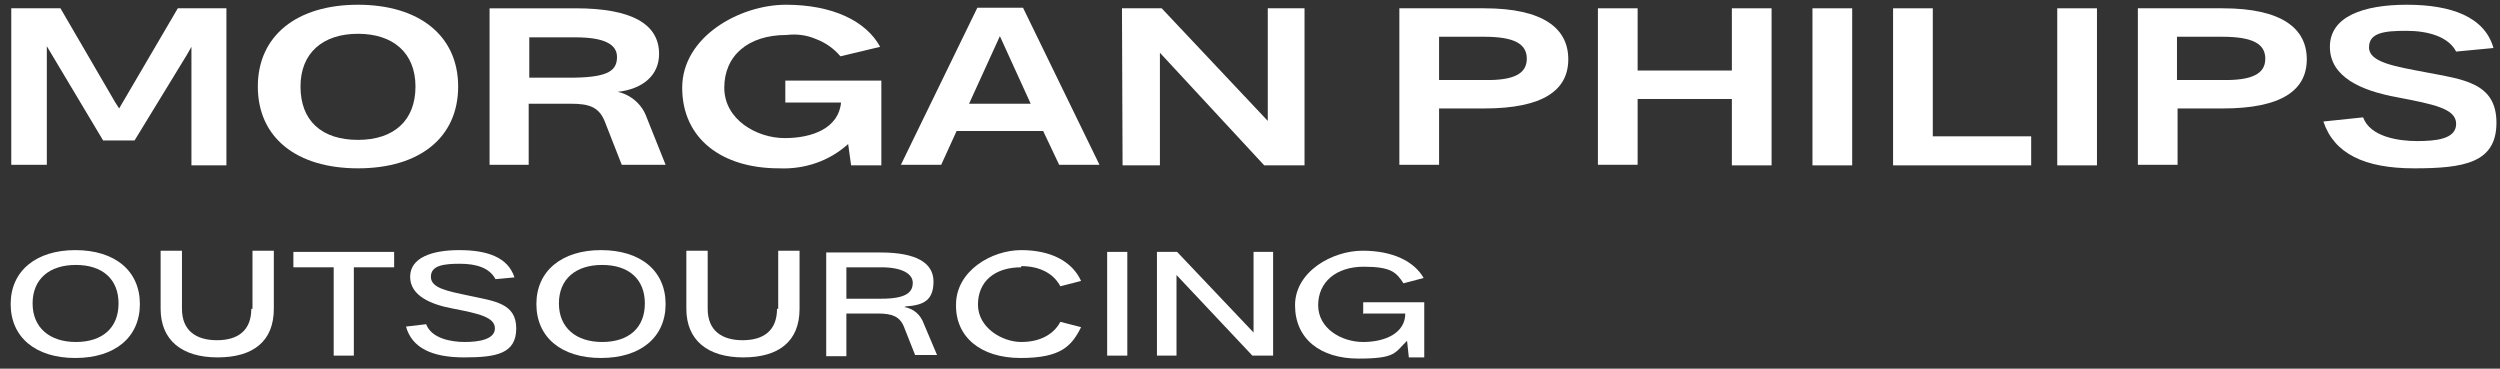 <?xml version="1.0" encoding="UTF-8"?>
<svg id="Calque_1" xmlns="http://www.w3.org/2000/svg" version="1.1" viewBox="0 0 421.8 62.2">
  <rect x="0" y="0" width="421.8" height="62.2" fill="#333333" stroke="none"/>
  <!-- Generator: Adobe Illustrator 29.7.1, SVG Export Plug-In . SVG Version: 2.1.1 Build 8)  -->
  <defs>
    <style>
      .st0 {
        fill: #ffffff;
      }

      .st1 {
        fill: #ffffff;
      }
    </style>
  </defs>
  <polygon class="st0" points="7.9 7.8 17.4 23.7 22.7 23.7 31.5 9.3 32.3 7.9 32.3 27.9 38.2 27.9 38.2 1.4 30 1.4 20.1 18.3 19.4 17.2 10.2 1.4 1.9 1.4 1.9 27.8 7.9 27.8 7.9 7.8"/>
  <path class="st0" d="M77.3,14.6c0-8.6-6.6-13.8-16.9-13.8s-16.9,5.2-16.9,13.8,6.5,13.8,16.9,13.8,16.9-5.2,16.9-13.8ZM50.7,14.6c0-5.7,3.8-8.9,9.7-8.9s9.7,3.2,9.7,8.9-3.6,9-9.7,9-9.7-3.2-9.7-9Z"/>
  <path class="st0" d="M102,20.4l2.9,7.4h7.4l-3.2-8c-.4-1.1-1-2-1.9-2.8-.8-.7-1.9-1.3-3-1.5,4.4-.5,7-2.9,7-6.4,0-5.1-4.7-7.7-14.1-7.7h-14.5v26.4h6.6v-10.3h7.1c3,0,4.7.5,5.7,2.9ZM89.3,6.3h7.8c4.7,0,7,1.1,7,3.3s-1.3,3.4-7.1,3.5h-7.7v-6.8Z"/>
  <path class="st0" d="M131.4,28.4c4.3.2,8.5-1.2,11.7-4.1l.5,3.6h5.1v-14.3h-16.2v3.7h9.4c-.4,4.3-4.8,6-9.5,6s-10.2-3.1-10.2-8.5,4-8.9,10.5-8.9c1.7-.2,3.4,0,5,.7,1.6.6,3,1.6,4.1,2.9l6.7-1.6c-2.4-4.4-8.1-7.1-15.9-7.1s-17.5,5.4-17.5,14,6.7,13.6,16.3,13.6Z"/>
  <path class="st0" d="M164.9,1.3l-12.9,26.5h6.8l2.6-5.7h14.6l2.7,5.7h6.8l-12.9-26.5h-7.7ZM163.5,17.5l5.2-11.4,5.2,11.4h-10.4Z"/>
  <polygon class="st0" points="195.7 27.9 195.7 8.9 213.3 27.9 220.1 27.9 220.1 1.4 213.9 1.4 213.9 20.4 196 1.4 189.3 1.4 189.4 27.9 195.7 27.9"/>
  <path class="st0" d="M250.4,1.4h-14.3v26.4h6.7v-9.5h7.6c10,0,14.2-3.1,14.2-8.3s-4.2-8.6-14.2-8.6ZM250.4,13.5h-7.6v-7.3h7.6c5.1,0,7.2,1.2,7.2,3.7s-2.1,3.7-7.2,3.6Z"/>
  <polygon class="st0" points="292.2 11.9 276.3 11.9 276.3 1.4 269.6 1.4 269.6 27.8 276.3 27.8 276.3 16.7 292.2 16.7 292.2 27.9 298.9 27.9 298.9 1.4 292.2 1.4 292.2 11.9"/>
  <rect class="st0" x="305.8" y="1.4" width="6.7" height="26.5"/>
  <polygon class="st0" points="326.1 1.4 319.4 1.4 319.4 27.9 342.7 27.9 342.7 23 326.1 23 326.1 1.4"/>
  <rect class="st0" x="347.1" y="1.4" width="6.7" height="26.5"/>
  <path class="st0" d="M375,1.4h-14.3v26.4h6.7v-9.5h7.6c10,0,14.2-3.1,14.2-8.3s-4.2-8.6-14.2-8.6ZM374.9,13.5h-7.6v-7.3h7.6c5.2,0,7.3,1.2,7.3,3.7s-2.1,3.7-7.3,3.6Z"/>
  <path class="st0" d="M409.3,12.2c-5.3-1-9.6-1.7-9.6-4.2s2.6-2.8,6.3-2.8,7.1,1,8.4,3.5l6.3-.6c-1.5-5.3-7.2-7.3-14.6-7.3s-13,2-13,7.1,5.3,7.4,11.3,8.5c6.2,1.2,10,1.9,10,4.5s-3.5,2.9-6.6,2.9-7.9-.7-9.1-4l-6.7.7c1.8,5.4,6.9,7.9,15.3,7.9s13.9-.9,13.9-7.7-5.7-7.3-11.9-8.5Z"/>
  <path class="st1" d="M12.7,42.2c-6.6,0-10.9,3.5-10.9,9.1s4.2,9.1,10.9,9.1,10.9-3.5,10.9-9.1-4.2-9.1-10.9-9.1ZM12.8,57.7c-4.4,0-7.3-2.4-7.3-6.5s2.8-6.5,7.3-6.5,7.2,2.4,7.2,6.5-2.7,6.5-7.2,6.5Z"/>
  <path class="st1" d="M42.4,52.1c0,3.7-2.3,5.3-5.8,5.3s-5.9-1.6-5.9-5.3v-9.8h-3.6v9.8c0,5.3,3.6,8.2,9.6,8.2s9.5-2.7,9.5-8.2v-9.8h-3.6v9.8Z"/>
  <polygon class="st1" points="49.5 45.1 56.3 45.1 56.3 60 59.7 60 59.7 45.1 66.5 45.1 66.5 42.5 49.5 42.5 49.5 45.1"/>
  <path class="st1" d="M79.2,49.9c-3.8-.8-6.5-1.3-6.5-3.2s2.1-2.2,4.9-2.2,5,.7,6,2.6l3.2-.3c-1.1-3.4-4.6-4.6-9.3-4.6s-8.3,1.3-8.3,4.5,3.5,4.7,7.4,5.4c4.1.8,6.9,1.4,6.9,3.3s-2.8,2.3-5.1,2.3-5.6-.6-6.5-3l-3.4.4c1,3.6,4.4,5.2,9.8,5.2s8.8-.6,8.8-4.9-3.8-4.6-7.9-5.5Z"/>
  <path class="st1" d="M101.4,42.2c-6.6,0-10.9,3.5-10.9,9.1s4.2,9.1,10.9,9.1,10.9-3.5,10.9-9.1-4.2-9.1-10.9-9.1ZM101.6,57.7c-4.4,0-7.3-2.4-7.3-6.5s2.8-6.5,7.3-6.5,7.2,2.4,7.2,6.5-2.7,6.5-7.2,6.5Z"/>
  <path class="st1" d="M131.1,52.1c0,3.7-2.3,5.3-5.8,5.3s-5.9-1.6-5.9-5.3v-9.8h-3.6v9.8c0,5.3,3.6,8.2,9.6,8.2s9.5-2.7,9.5-8.2v-9.8h-3.6v9.8Z"/>
  <path class="st1" d="M152.8,51.7c3-.2,4.7-1,4.7-4.2s-3-4.9-8.9-4.9h-9.2v17.5h3.4v-7.2h5.4c2.3,0,3.6.5,4.3,2.2l1.9,4.8h3.7l-2.2-5.2c-.6-1.7-1.8-2.6-3.3-2.9ZM148.7,50.4h-5.9v-5.3h5.9c3.5,0,5.3,1.1,5.3,2.6s-.9,2.7-5.3,2.7Z"/>
  <path class="st1" d="M172.3,44.9c3.2,0,5.5,1.3,6.6,3.4l3.5-.9c-1.5-3.3-5.1-5.2-10.1-5.2s-11,3.5-11,9.2c-.1,5.4,4.1,9,10.9,9s8.6-2,10.2-5.2l-3.5-.9c-1.1,2.1-3.4,3.4-6.6,3.4s-7.3-2.4-7.3-6.3,2.8-6.3,7.3-6.3Z"/>
  <rect class="st1" x="186.8" y="42.5" width="3.4" height="17.5"/>
  <polygon class="st1" points="211.5 56.1 198.6 42.5 195.2 42.5 195.2 60 198.5 60 198.5 46.4 211.3 60 214.8 60 214.8 42.5 211.5 42.5 211.5 56.1"/>
  <path class="st1" d="M230.1,52.9h7c0,3.3-3.4,4.8-7.1,4.8s-7.6-2.3-7.6-6.2,3-6.5,7.7-6.5,5.5,1,6.7,2.8l3.4-.9c-1.6-2.8-5.2-4.6-10.3-4.6s-11.4,3.5-11.4,9.2,4.3,9,10.7,9,6.1-1,8.2-3l.3,2.8h2.6v-9.3c.1,0-10.3,0-10.3,0v2Z"/>
</svg>